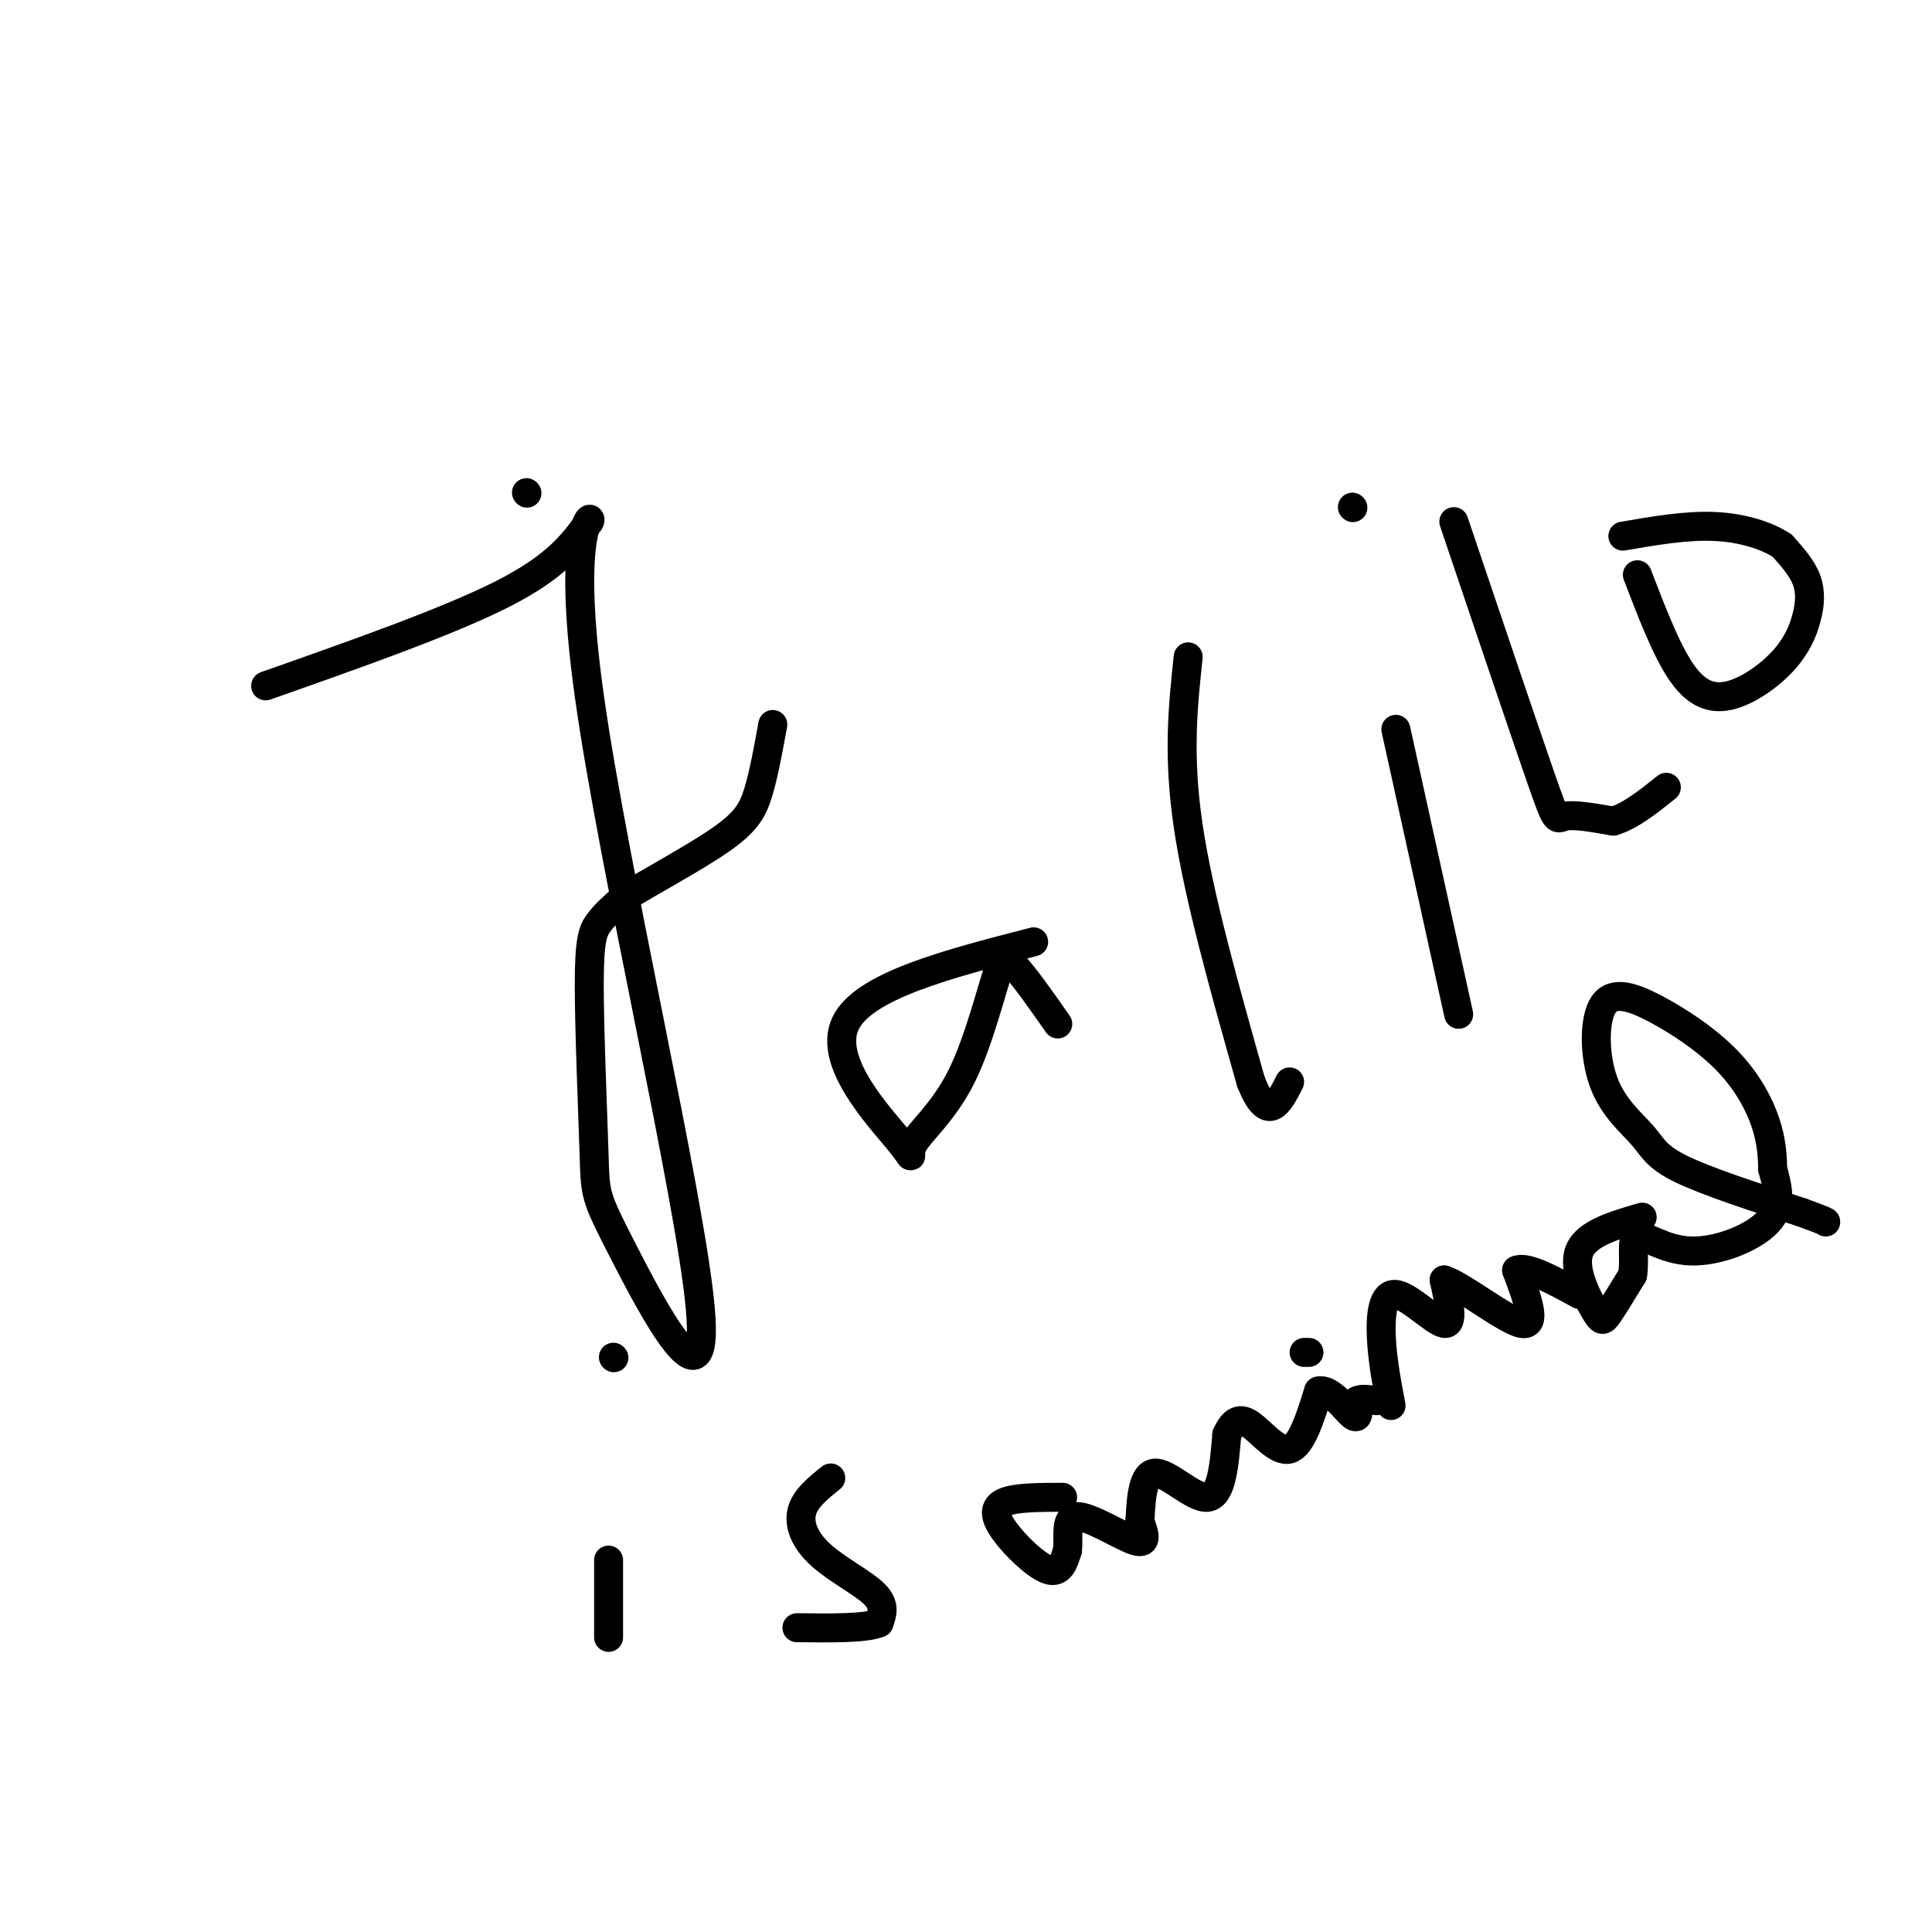 <svg viewBox='0 0 400 400' version='1.1' xmlns='http://www.w3.org/2000/svg' xmlns:xlink='http://www.w3.org/1999/xlink'><g fill='none' stroke='#000000' stroke-width='6' stroke-linecap='round' stroke-linejoin='round'><path d='M55,142c18.917,-6.667 37.833,-13.333 49,-19c11.167,-5.667 14.583,-10.333 18,-15'/><path d='M122,108c1.153,-2.019 -4.964,0.432 0,36c4.964,35.568 21.008,104.251 23,127c1.992,22.749 -10.068,-0.438 -16,-12c-5.932,-11.562 -5.734,-11.501 -6,-20c-0.266,-8.499 -0.995,-25.557 -1,-35c-0.005,-9.443 0.713,-11.269 2,-13c1.287,-1.731 3.144,-3.365 5,-5'/><path d='M129,186c4.857,-3.060 14.500,-8.208 20,-12c5.500,-3.792 6.857,-6.226 8,-10c1.143,-3.774 2.071,-8.887 3,-14'/><path d='M109,102c0.000,0.000 0.100,0.100 0.1,0.1'/><path d='M214,195c-17.703,4.562 -35.407,9.124 -39,17c-3.593,7.876 6.924,19.066 11,24c4.076,4.934 1.711,3.611 3,1c1.289,-2.611 6.232,-6.511 10,-14c3.768,-7.489 6.362,-18.568 8,-23c1.638,-4.432 2.319,-2.216 3,0'/><path d='M210,200c2.000,2.000 5.500,7.000 9,12'/><path d='M246,136c-1.083,10.167 -2.167,20.333 0,35c2.167,14.667 7.583,33.833 13,53'/><path d='M259,224c3.500,8.833 5.750,4.417 8,0'/><path d='M289,151c0.000,0.000 13.000,59.000 13,59'/><path d='M280,105c0.000,0.000 0.100,0.100 0.1,0.1'/><path d='M301,108c7.267,21.511 14.533,43.022 18,53c3.467,9.978 3.133,8.422 5,8c1.867,-0.422 5.933,0.289 10,1'/><path d='M334,170c3.500,-1.000 7.250,-4.000 11,-7'/><path d='M339,119c2.967,7.733 5.933,15.467 9,20c3.067,4.533 6.233,5.867 10,5c3.767,-0.867 8.133,-3.933 11,-7c2.867,-3.067 4.233,-6.133 5,-9c0.767,-2.867 0.933,-5.533 0,-8c-0.933,-2.467 -2.967,-4.733 -5,-7'/><path d='M369,113c-3.044,-2.067 -8.156,-3.733 -14,-4c-5.844,-0.267 -12.422,0.867 -19,2'/><path d='M126,323c0.000,0.000 0.000,16.000 0,16'/><path d='M127,281c0.000,0.000 0.100,0.100 0.1,0.1'/><path d='M172,306c-2.667,2.143 -5.333,4.286 -6,7c-0.667,2.714 0.667,6.000 4,9c3.333,3.000 8.667,5.714 11,8c2.333,2.286 1.667,4.143 1,6'/><path d='M182,336c-2.667,1.167 -9.833,1.083 -17,1'/><path d='M220,310c-4.827,0.006 -9.655,0.012 -12,1c-2.345,0.988 -2.208,2.958 0,6c2.208,3.042 6.488,7.155 9,8c2.512,0.845 3.256,-1.577 4,-4'/><path d='M221,321c0.369,-2.548 -0.708,-6.917 2,-7c2.708,-0.083 9.202,4.119 12,5c2.798,0.881 1.899,-1.560 1,-4'/><path d='M236,315c0.226,-3.333 0.292,-9.667 3,-10c2.708,-0.333 8.060,5.333 11,5c2.940,-0.333 3.470,-6.667 4,-13'/><path d='M254,297c1.345,-2.905 2.708,-3.667 5,-2c2.292,1.667 5.512,5.762 8,5c2.488,-0.762 4.244,-6.381 6,-12'/><path d='M273,288c2.444,-0.622 5.556,3.822 7,5c1.444,1.178 1.222,-0.911 1,-3'/><path d='M281,290c0.833,-0.500 2.417,-0.250 4,0'/><path d='M271,280c0.000,0.000 -1.000,0.000 -1,0'/><path d='M288,291c-0.887,-4.667 -1.774,-9.333 -2,-14c-0.226,-4.667 0.208,-9.333 3,-9c2.792,0.333 7.940,5.667 10,6c2.060,0.333 1.030,-4.333 0,-9'/><path d='M299,265c3.600,1.089 12.600,8.311 16,9c3.400,0.689 1.200,-5.156 -1,-11'/><path d='M314,263c2.000,-1.000 7.500,2.000 13,5'/><path d='M340,252c-5.774,1.679 -11.548,3.357 -13,7c-1.452,3.643 1.417,9.250 3,12c1.583,2.750 1.881,2.643 3,1c1.119,-1.643 3.060,-4.821 5,-8'/><path d='M338,264c0.585,-3.292 -0.451,-7.522 1,-8c1.451,-0.478 5.391,2.794 11,3c5.609,0.206 12.888,-2.656 16,-6c3.112,-3.344 2.056,-7.172 1,-11'/><path d='M367,242c0.005,-3.607 -0.482,-7.126 -2,-11c-1.518,-3.874 -4.068,-8.103 -8,-12c-3.932,-3.897 -9.246,-7.463 -14,-10c-4.754,-2.537 -8.948,-4.044 -11,-1c-2.052,3.044 -1.962,10.641 0,16c1.962,5.359 5.798,8.481 8,11c2.202,2.519 2.772,4.434 8,7c5.228,2.566 15.114,5.783 25,9'/><path d='M373,251c5.000,1.833 5.000,1.917 5,2'/></g>
</svg>